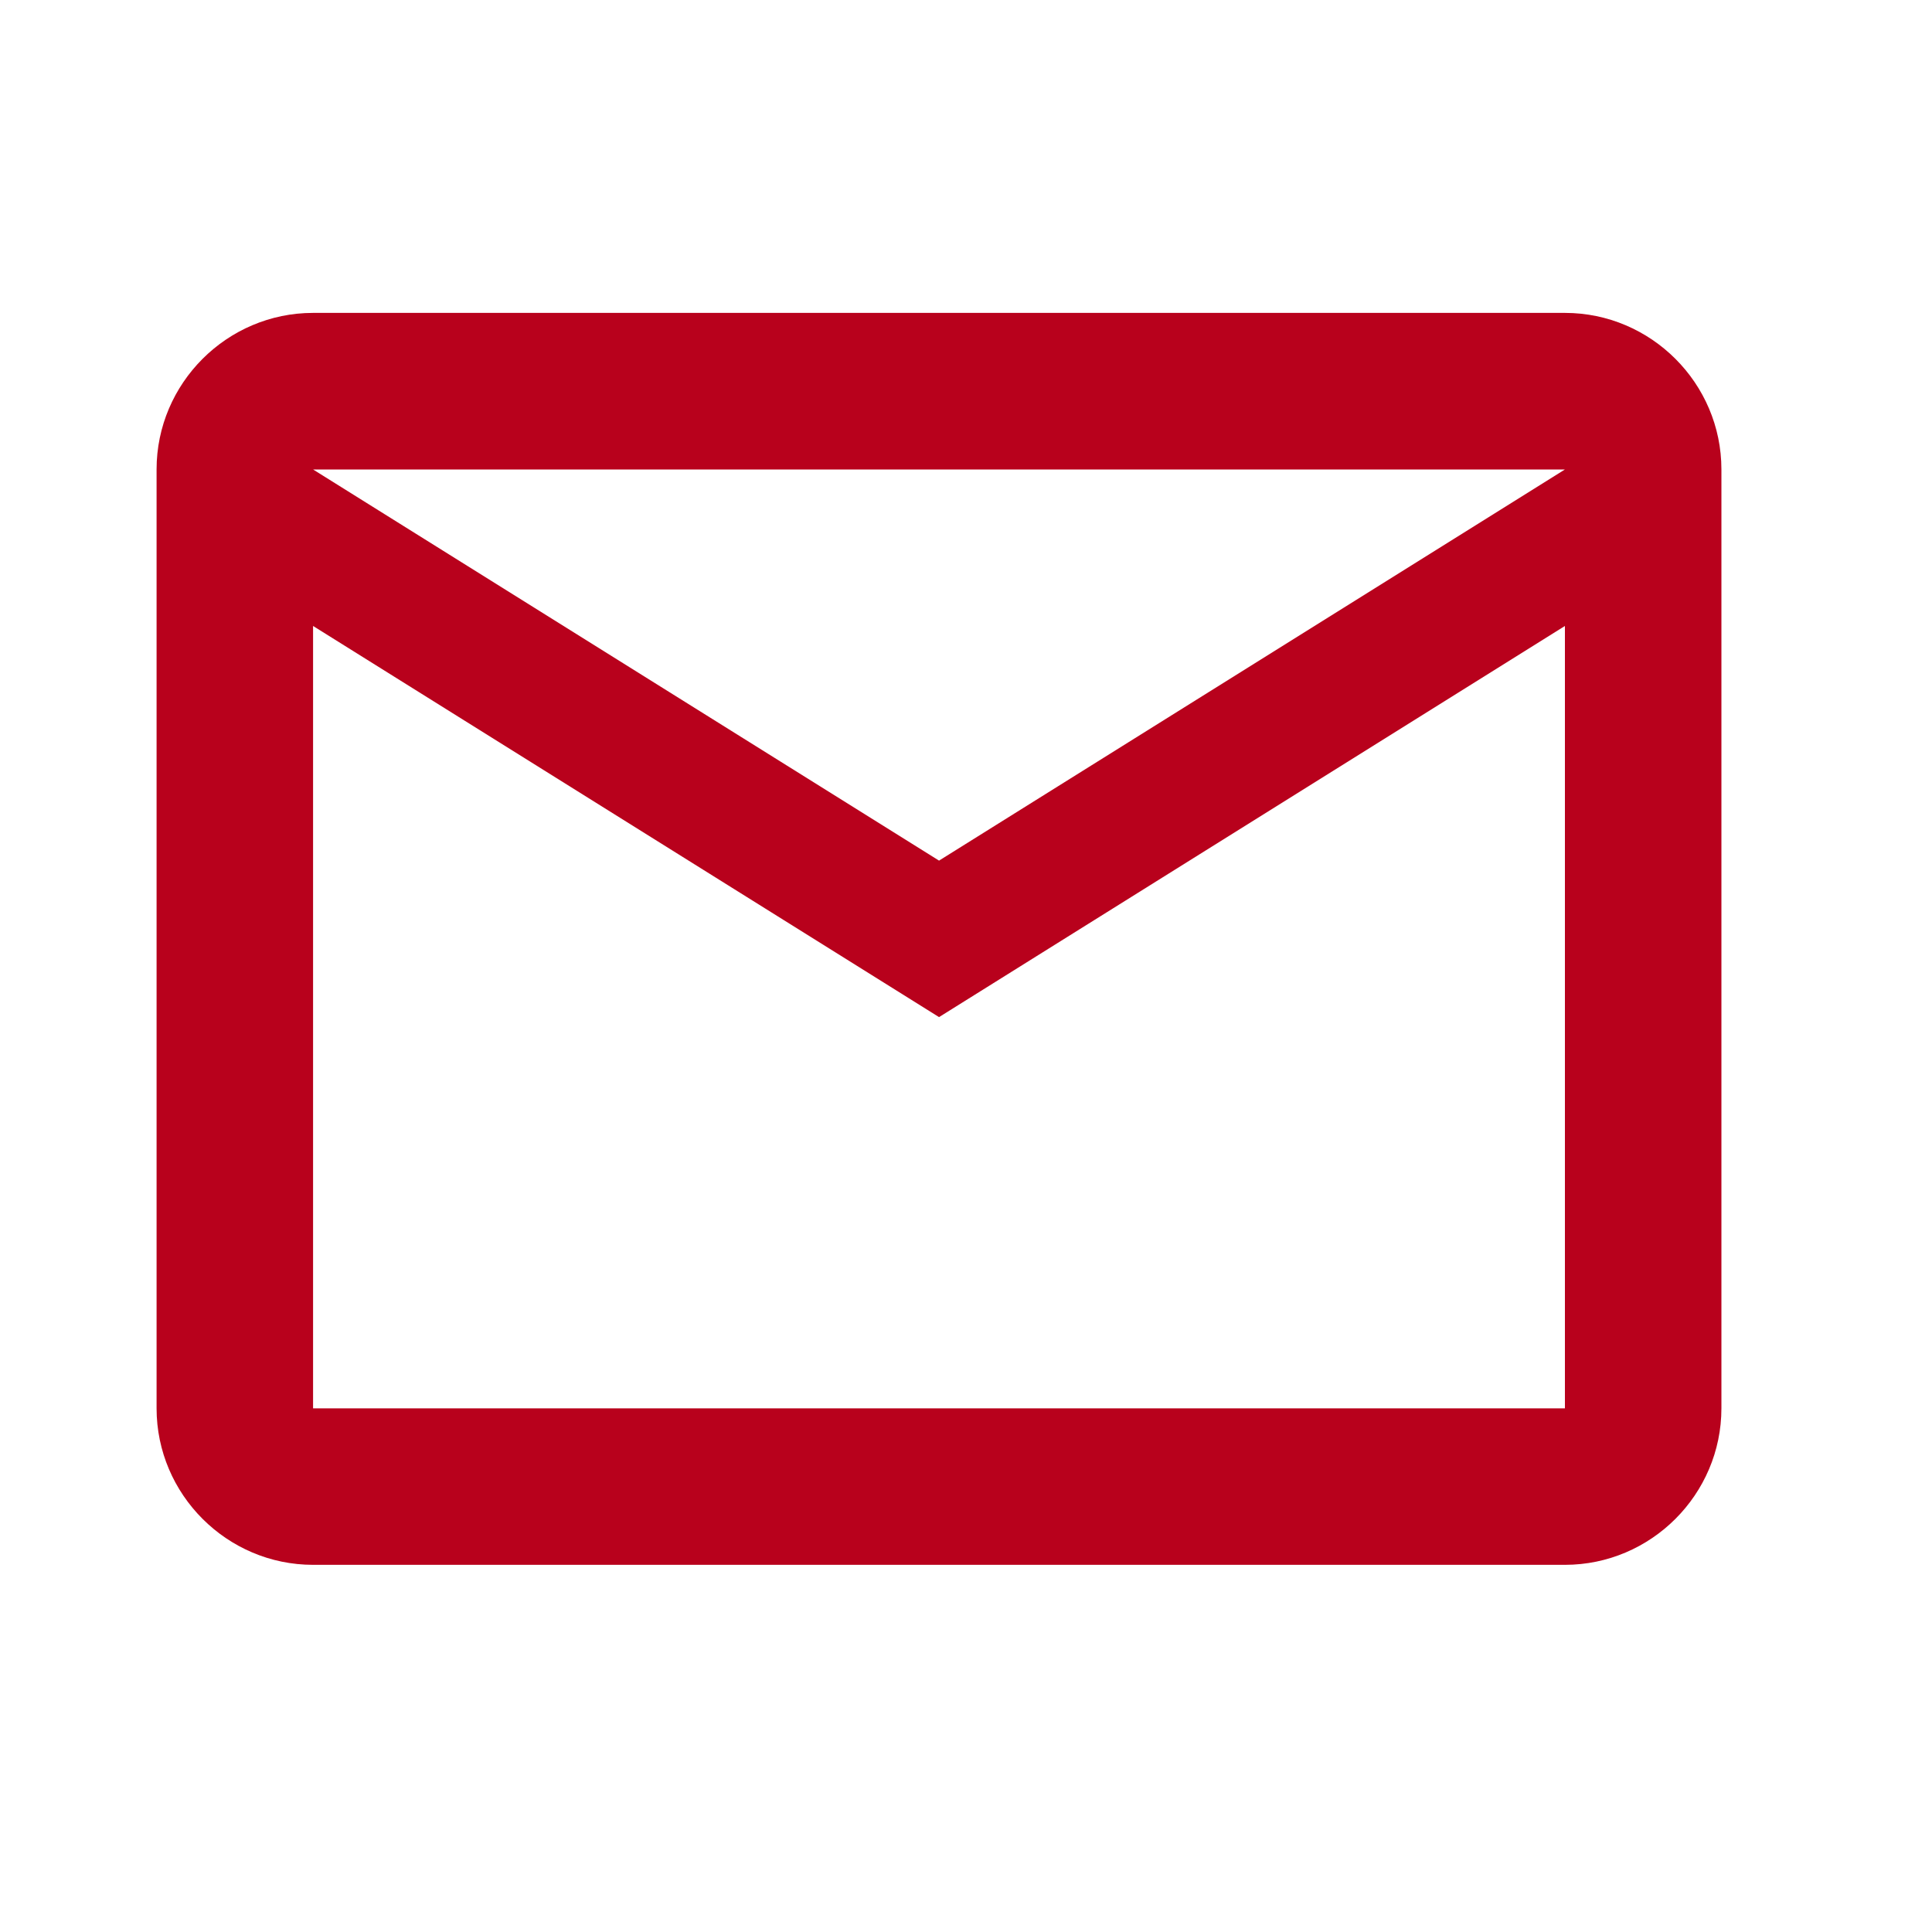 <?xml version="1.0" encoding="utf-8"?>
<svg xmlns="http://www.w3.org/2000/svg" fill="none" height="100%" overflow="visible" preserveAspectRatio="none" style="display: block;" viewBox="0 0 22 22" width="100%">
<g id="Communication / email">
<g id="Outlined / Communication / email">
<g id="Path">
</g>
<path clip-rule="evenodd" d="M19.602 5.345C19.602 4.365 18.8 3.563 17.82 3.563H3.565C2.585 3.563 1.783 4.365 1.783 5.345V16.037C1.783 17.017 2.585 17.819 3.565 17.819H17.82C18.8 17.819 19.602 17.017 19.602 16.037V5.345ZM17.82 5.346L10.693 9.8L3.565 5.346H17.82ZM17.82 16.037H3.565V7.128L10.693 11.582L17.82 7.128V16.037Z" fill="#B8011C" fill-rule="evenodd" id=" Icon Color"/>
</g>
</g>
</svg>